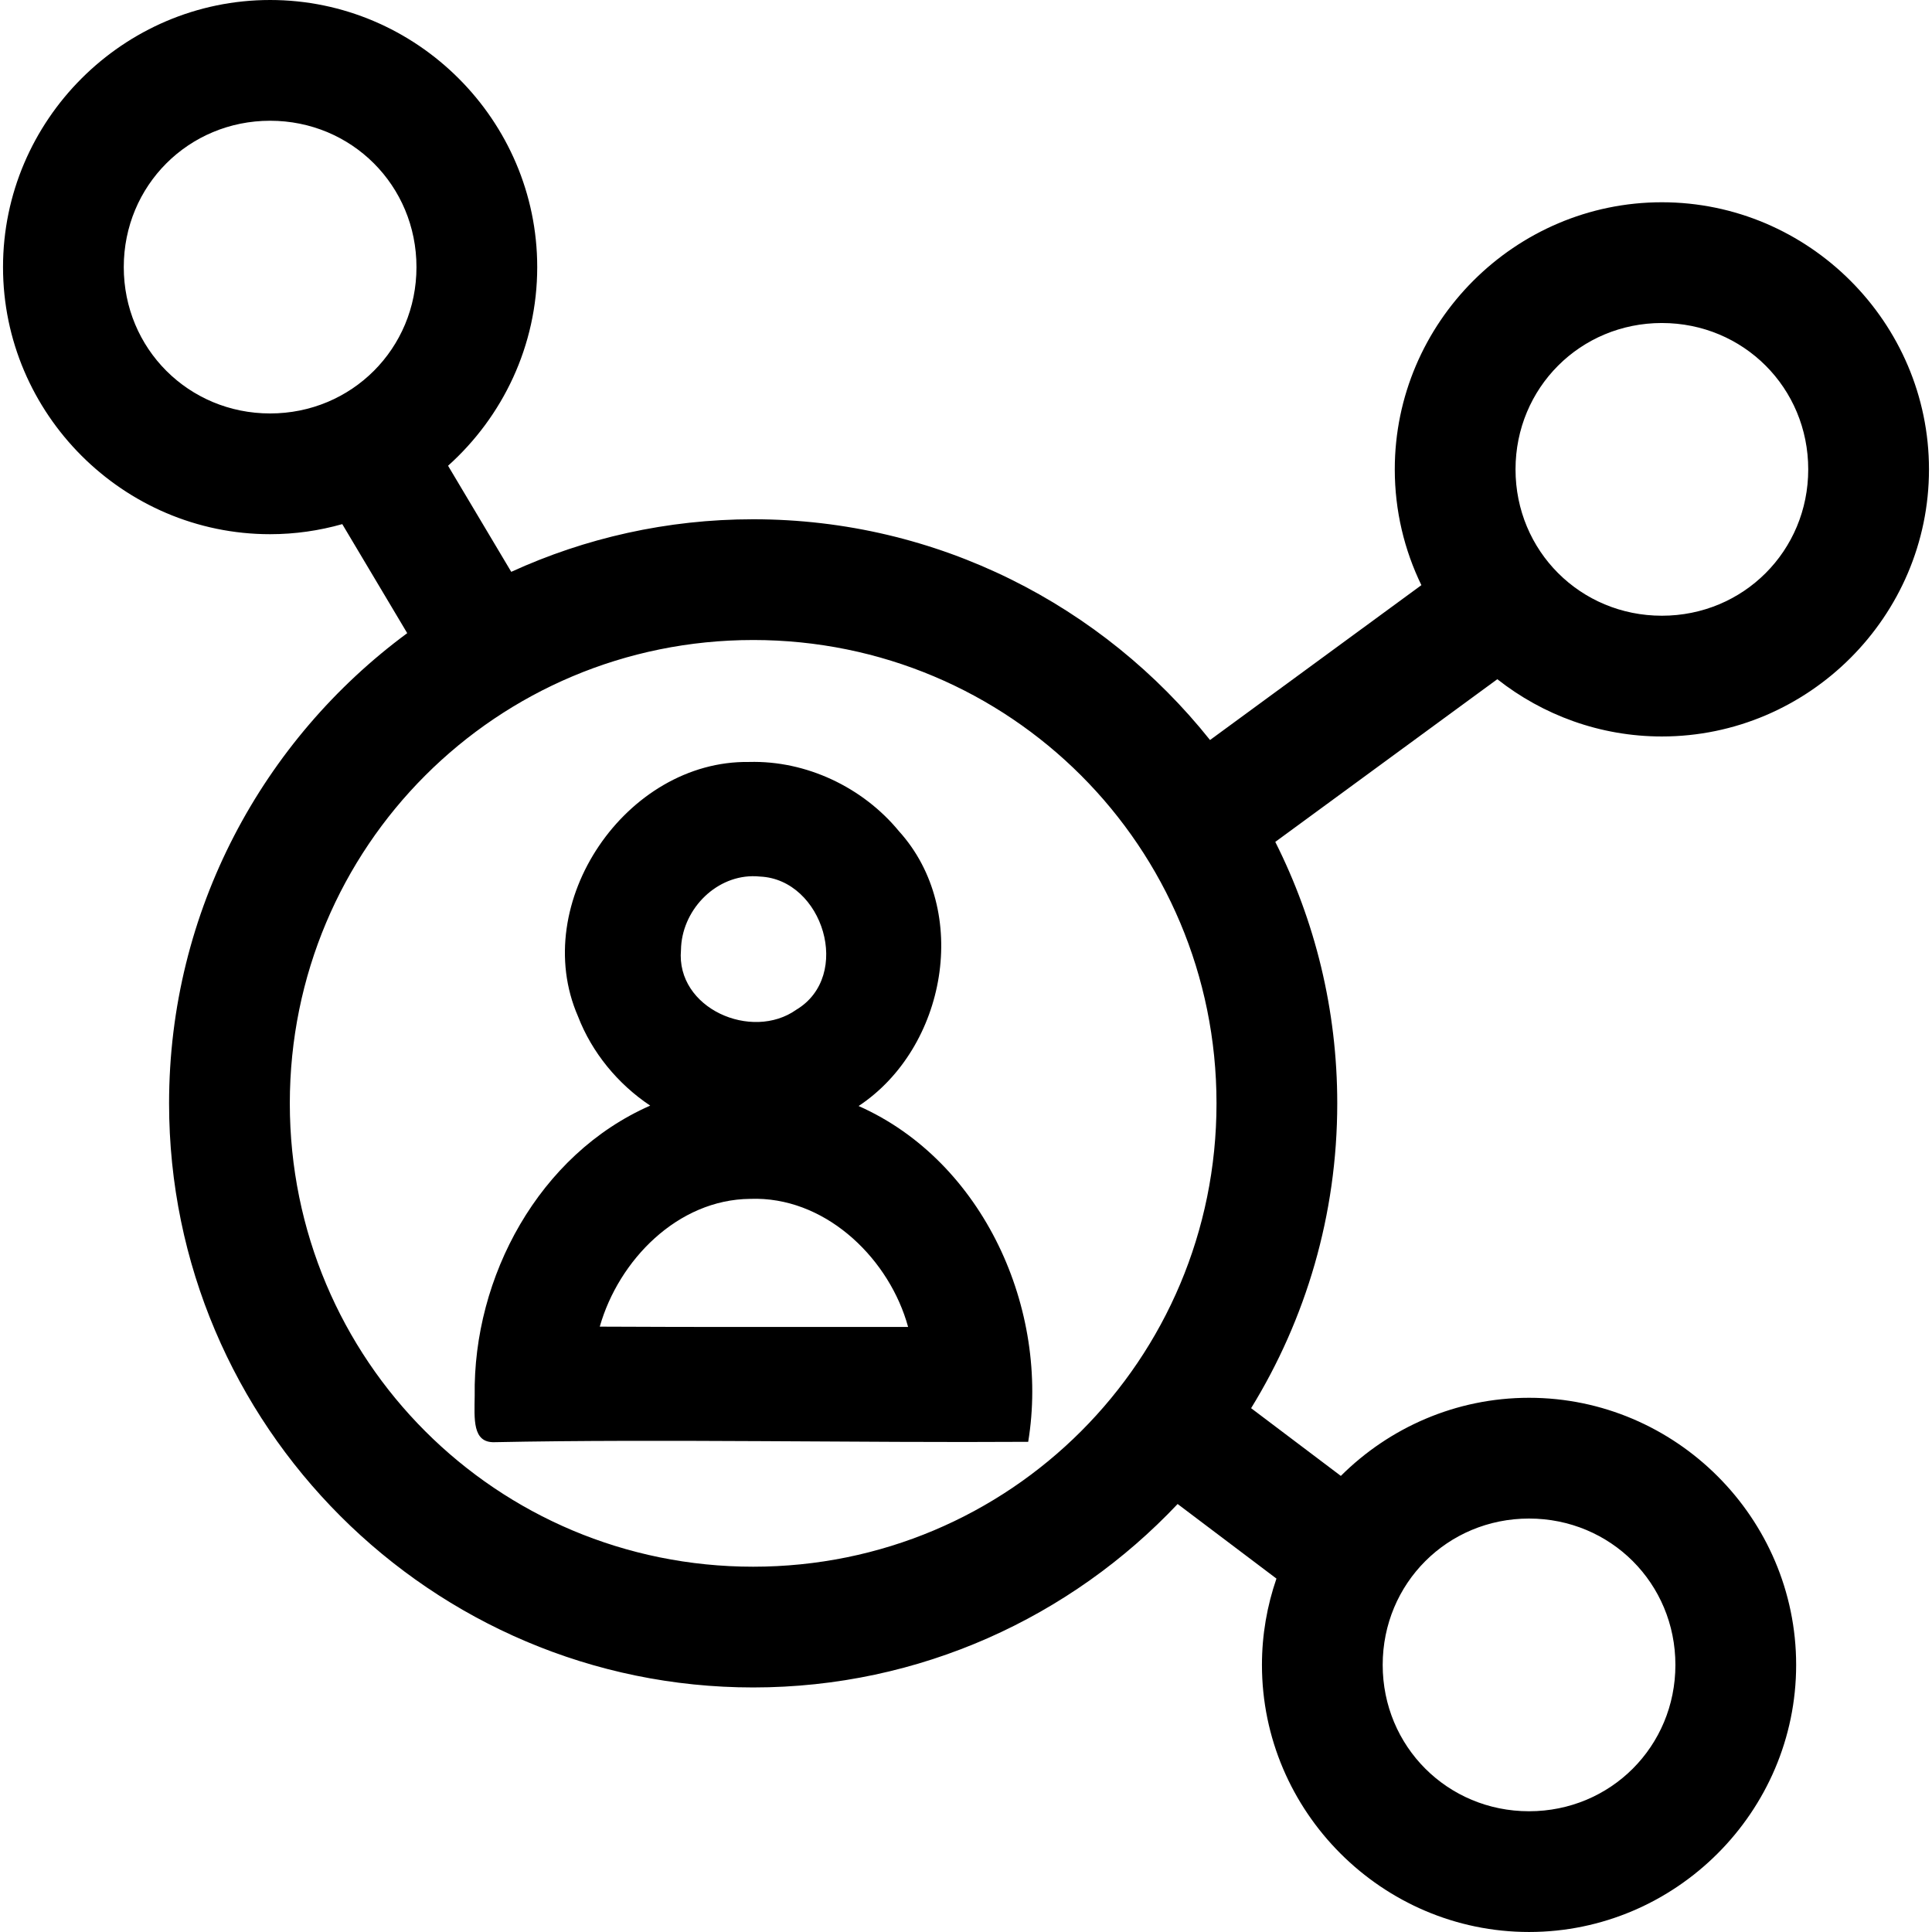 <svg xmlns="http://www.w3.org/2000/svg" viewBox="0 0 400 400">
  <path style="line-height:normal;text-indent:0;text-align:start;text-decoration-line:none;text-decoration-style:solid;text-decoration-color:#000000;text-transform:none;block-progression:tb;isolation:auto;mix-blend-mode:normal" d="M55.925 0C25.532 0 .625 24.908.625 55.3c0 30.395 24.907 55.3 55.3 55.3 5.174 0 10.182-.738 14.94-2.085l13.446 22.574c-29.875 22.046-49.306 57.486-49.306 97.35 0 66.64 54.29 120.93 120.93 120.93 34.57 0 65.812-14.614 87.88-37.98l20.46 15.442c-1.935 5.614-3.002 11.62-3.002 17.867 0 30.392 24.906 55.3 55.3 55.3 30.393 0 55.3-24.908 55.3-55.3 0-30.395-24.907-55.3-55.3-55.3-15.157 0-28.947 6.194-38.966 16.173l-18.578-14.022c11.305-18.387 17.835-40.004 17.835-63.11 0-19.445-4.63-37.834-12.83-54.134l45.97-33.682c9.412 7.408 21.248 11.855 34.072 11.855 30.393 0 55.3-24.907 55.3-55.3 0-30.394-24.907-55.302-55.3-55.302-30.394 0-55.302 24.908-55.302 55.3 0 8.574 1.982 16.71 5.51 23.973l-43.76 32.063c-22.183-27.826-56.35-45.704-94.588-45.704-17.852 0-34.814 3.898-50.087 10.884L92.766 96.43c11.308-10.148 18.46-24.848 18.46-41.13 0-30.392-24.907-55.3-55.3-55.3zm0 25c16.883 0 30.3 13.42 30.3 30.3 0 16.884-13.417 30.3-30.3 30.3-16.882 0-30.3-13.416-30.3-30.3 0-16.88 13.418-30.3 30.3-30.3zm288.15 41.877c16.882 0 30.3 13.42 30.3 30.302 0 16.882-13.418 30.3-30.3 30.3-16.883 0-30.302-13.418-30.302-30.3 0-16.883 13.42-30.303 30.302-30.303zm-188.14 65.63c53.13 0 95.93 42.803 95.93 95.933 0 53.13-42.8 95.93-95.93 95.93-53.13 0-95.932-42.8-95.932-95.93 0-53.13 42.802-95.932 95.932-95.932zm-.83 25.25c-25.443-.4-45.66 29.202-35.44 52.664 2.896 7.523 8.264 14.02 14.952 18.487-23.026 10.11-36.703 35.466-36.337 60.072-.06 4.805-.512 9.753 4.1 9.61 34.323-.698 76.17.15 110.497-.076 4.49-27.314-9.21-58.035-35.11-69.524 18.153-12.012 23.324-40.372 8.345-56.908-7.49-9.094-19.19-14.648-31.007-14.326zm.654 23.653c.53-.007 1.067.017 1.608.074 13.027.597 19.177 20.57 7.502 27.568-9.21 6.545-24.95-.24-23.88-12.38.12-8.006 6.804-15.152 14.77-15.262zm1.003 66.787c14.926.237 27.493 12.787 31.25 26.53-21.28-.022-42.56.06-63.837-.06 3.922-13.767 16.132-26.32 31.136-26.454.486-.02.97-.024 1.45-.016zM316.57 314.4c16.884 0 30.303 13.416 30.303 30.3 0 16.88-13.42 30.3-30.302 30.3-16.88 0-30.3-13.42-30.3-30.3 0-16.884 13.42-30.3 30.3-30.3z" color="#000" font-family="sans-serif" white-space="normal" overflow="visible" solid-color="#000000"/>
</svg>

